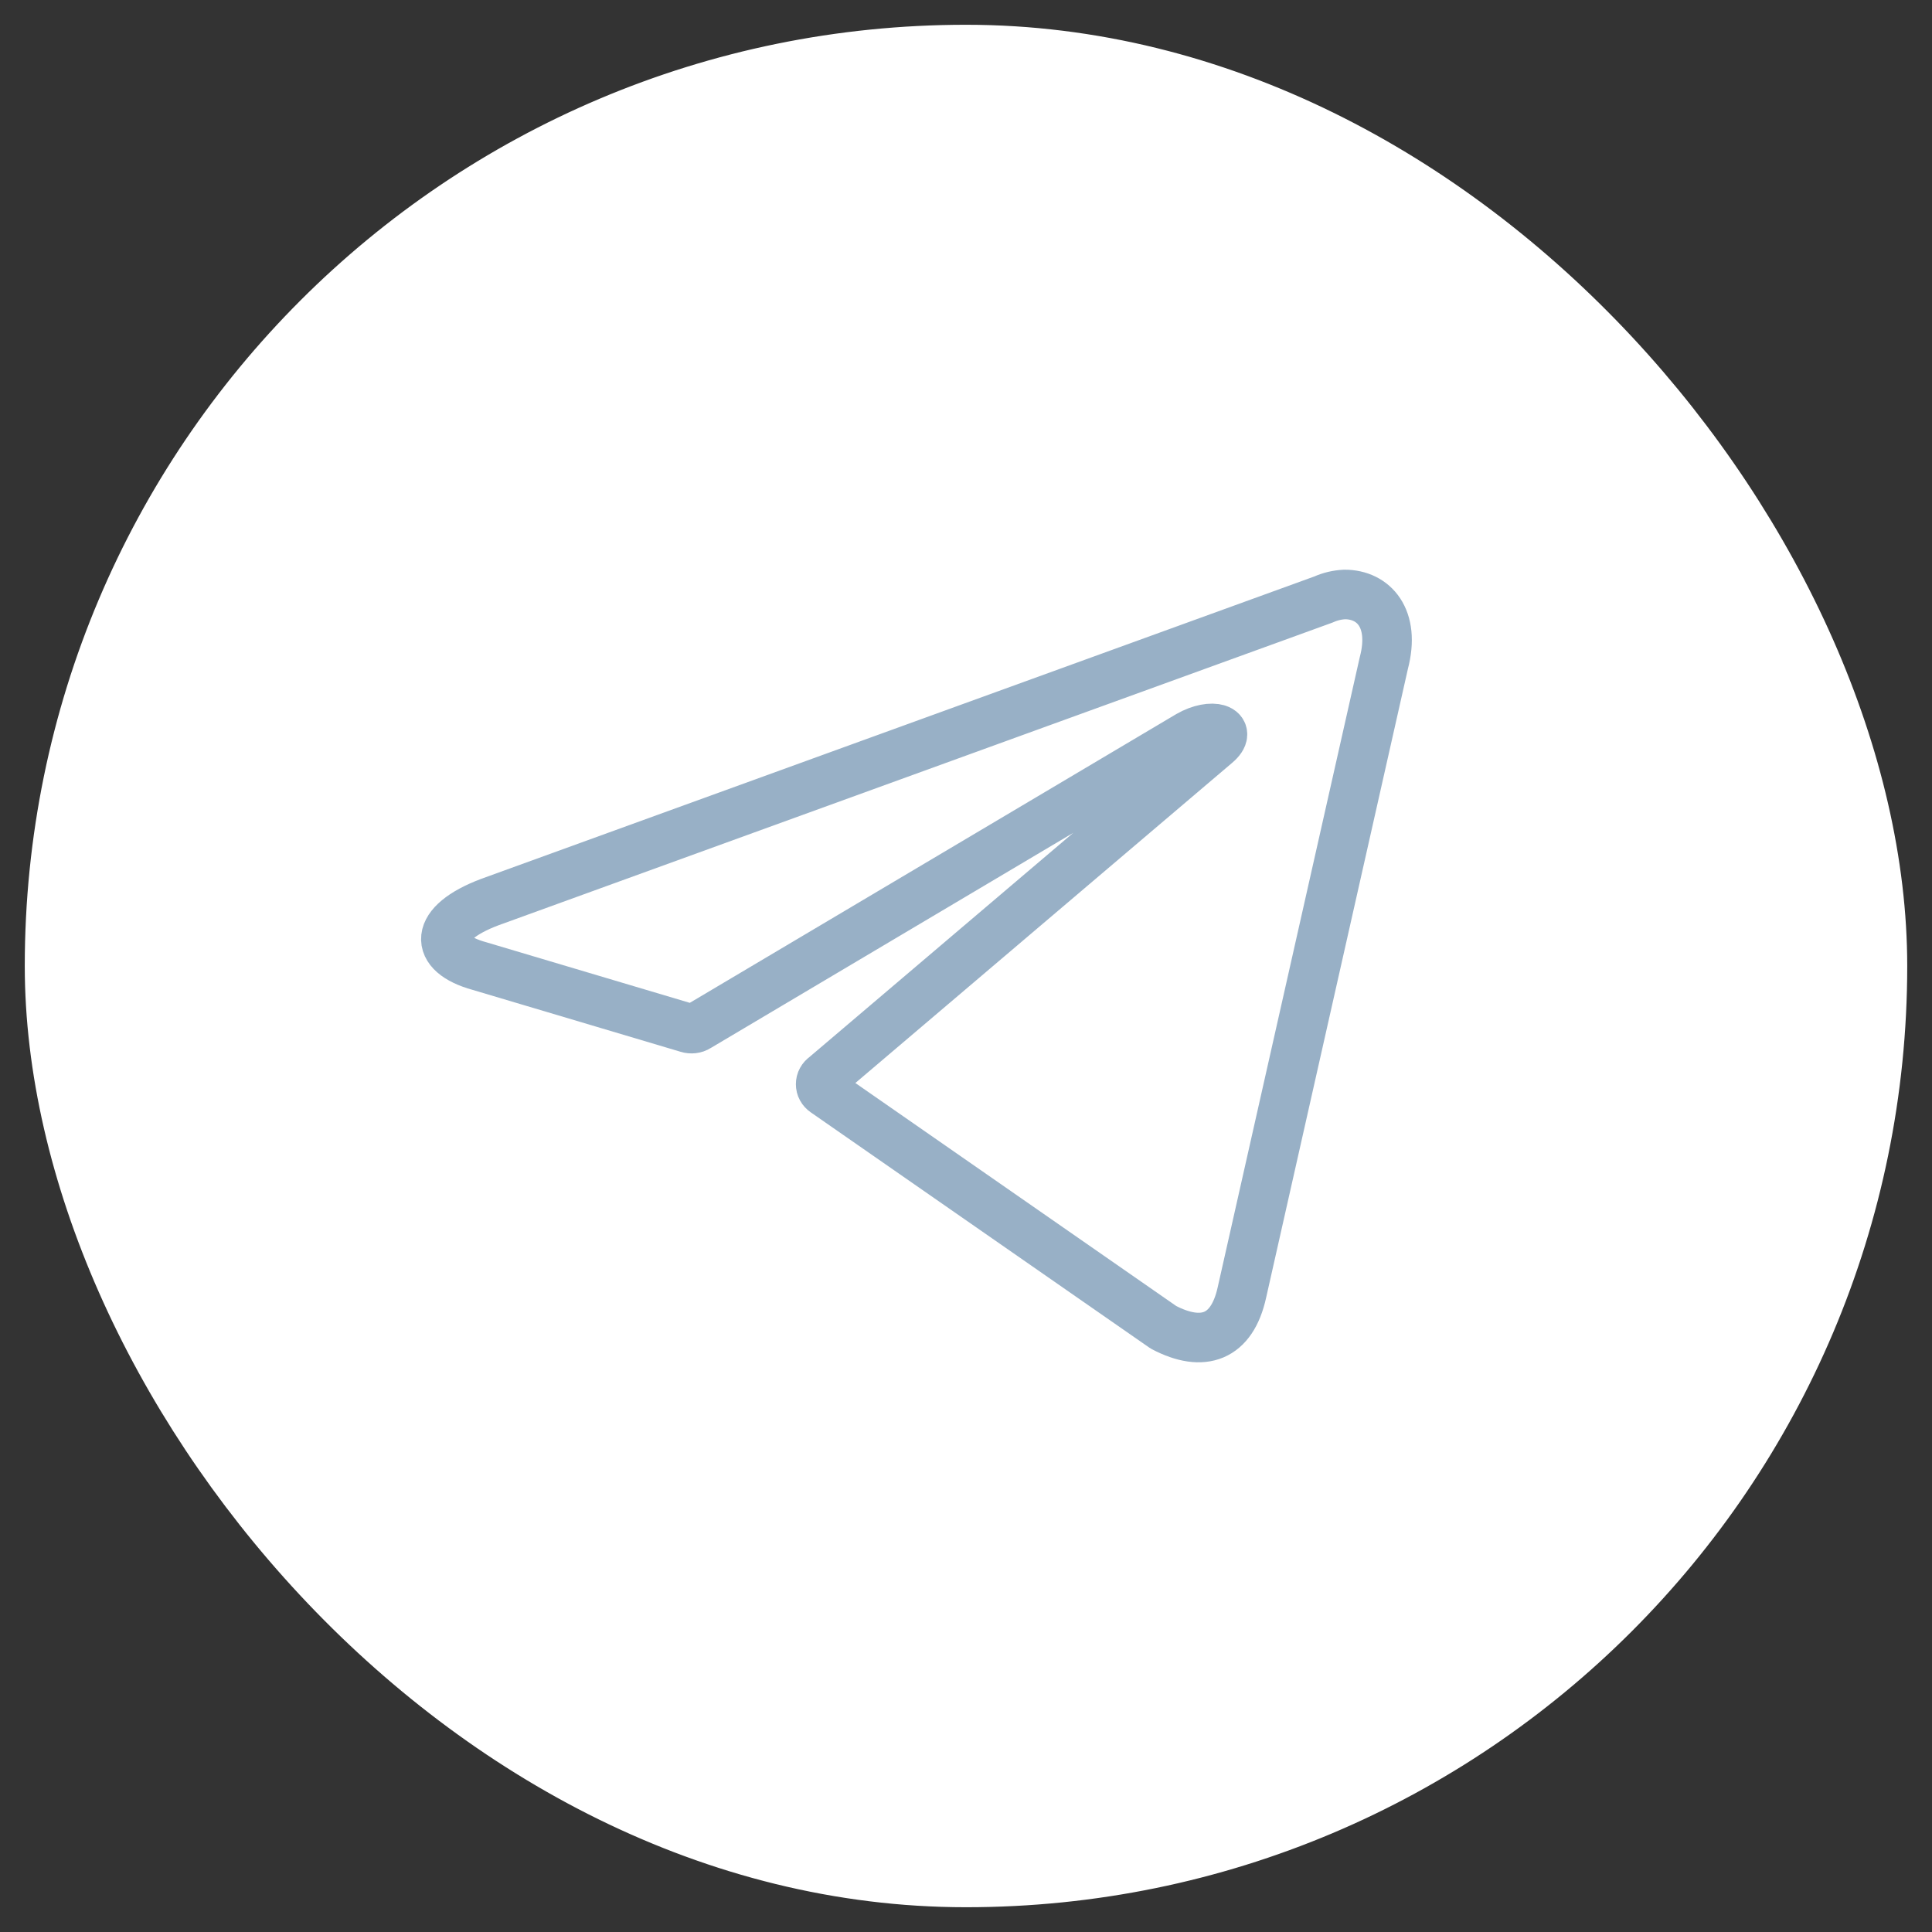 <?xml version="1.0" encoding="UTF-8"?> <svg xmlns="http://www.w3.org/2000/svg" width="39" height="39" viewBox="0 0 39 39" fill="none"><rect x="0" y="0" width="39" height="39" fill="#333333" stroke="none"/> <rect x="1" y="1" width="37" height="37" rx="18.5" fill="white"></rect> <rect x="1" y="1" width="37" height="37" rx="18.5" stroke="white"></rect> <path d="M27.144 12C27.73 12 28.171 12.483 27.935 13.382L25.069 26.093C24.869 26.997 24.289 27.214 23.487 26.794L16.651 22.043C16.625 22.025 16.603 22.002 16.588 21.974C16.573 21.947 16.566 21.917 16.566 21.886C16.566 21.855 16.573 21.825 16.588 21.798C16.603 21.77 16.625 21.747 16.651 21.729L24.545 15.021C24.905 14.721 24.468 14.576 23.996 14.847L14.088 20.728C14.059 20.747 14.024 20.759 13.989 20.763C13.953 20.767 13.917 20.764 13.883 20.753L9.677 19.501C8.742 19.245 8.742 18.641 9.887 18.21L26.718 12.101C26.851 12.041 26.996 12.007 27.144 12Z" fill="white" stroke="#98B0C6" stroke-linecap="round" stroke-linejoin="round"></path> </svg> 